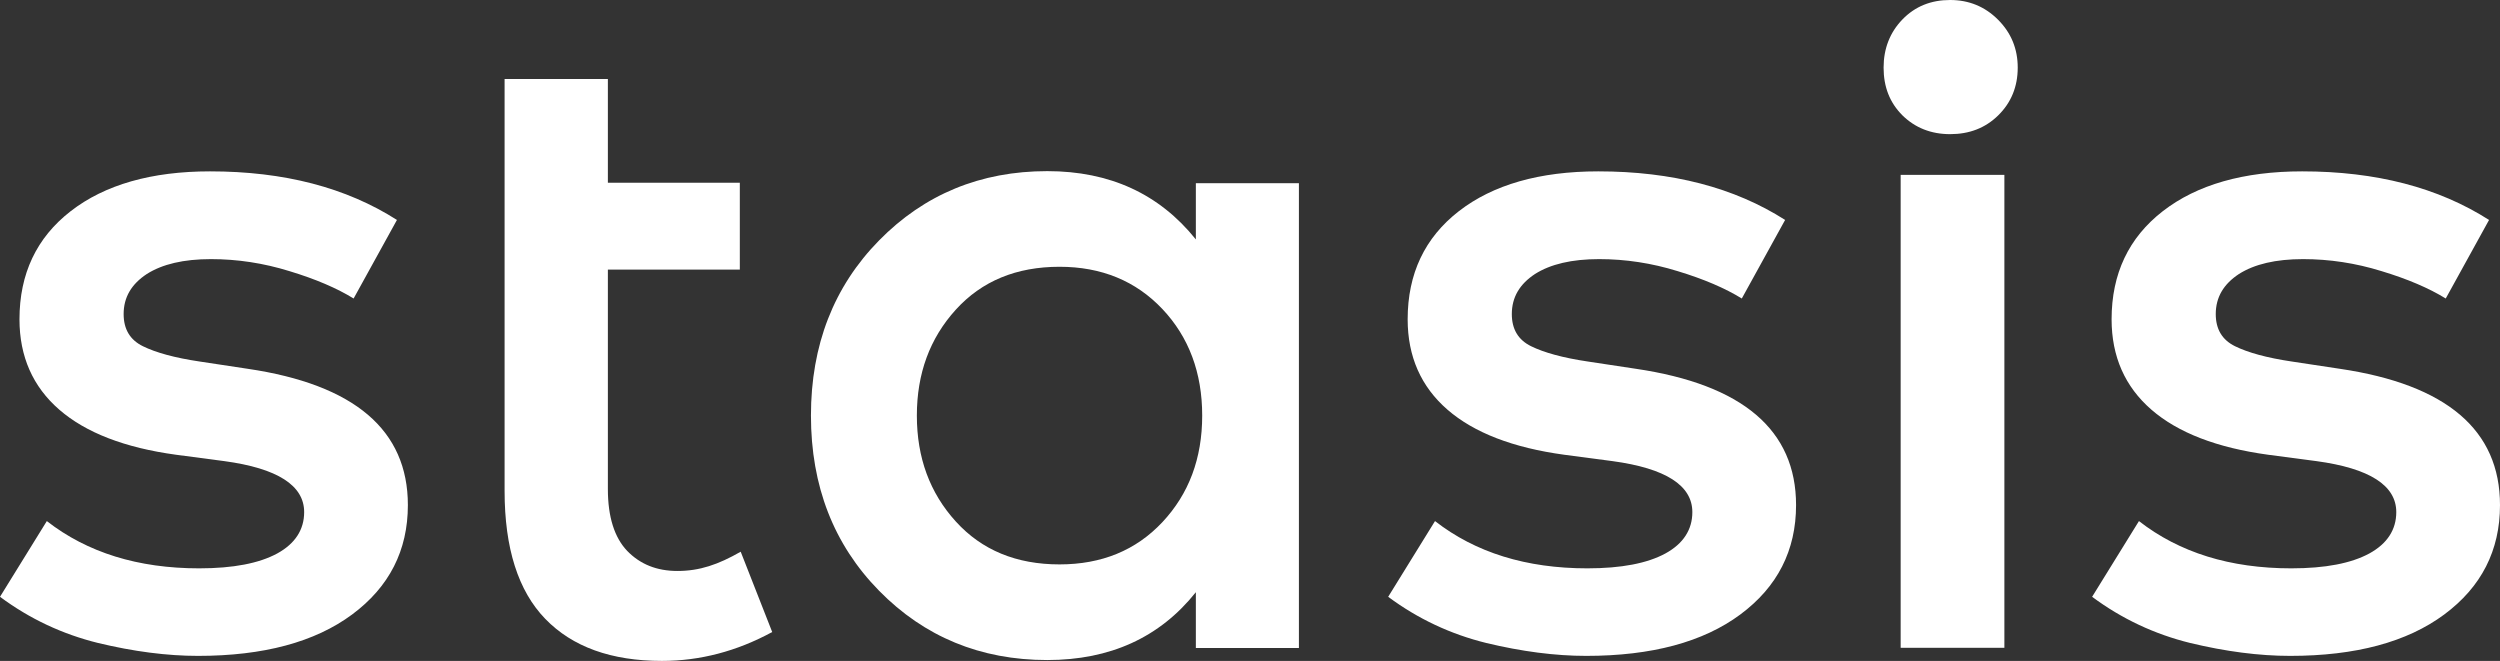 <svg width="348" height="92" viewBox="0 0 348 92" fill="none" xmlns="http://www.w3.org/2000/svg">
<rect x="0" y="0" width="348" height="92" fill="#333333" stroke="none"/>
<path fill-rule="evenodd" clip-rule="evenodd" d="M49.223 41.552C46.908 40.121 43.923 38.841 40.298 37.744C36.673 36.617 33.018 36.069 29.363 36.069C25.555 36.069 22.601 36.77 20.438 38.14C18.306 39.542 17.21 41.37 17.21 43.715C17.21 45.817 18.093 47.31 19.89 48.193C21.687 49.077 24.307 49.808 27.809 50.326L34.45 51.331C49.344 53.525 56.776 59.861 56.776 70.31C56.776 76.616 54.188 81.703 49.009 85.542C43.831 89.38 36.673 91.299 27.566 91.299C23.241 91.299 18.58 90.69 13.646 89.502C8.711 88.284 4.142 86.151 0 83.074L6.518 72.534C12.153 76.921 19.22 79.114 27.718 79.114C32.47 79.114 36.064 78.413 38.592 77.042C41.09 75.672 42.339 73.722 42.339 71.285C42.339 67.568 38.623 65.192 31.221 64.187L24.52 63.303C17.362 62.328 11.94 60.227 8.255 57.028C4.569 53.829 2.711 49.625 2.711 44.446C2.711 38.11 5.087 33.084 9.838 29.397C14.59 25.711 21.078 23.853 29.241 23.853C39.536 23.853 48.187 26.107 55.254 30.616L49.223 41.552Z" fill="white"/>
<path fill-rule="evenodd" clip-rule="evenodd" d="M242.458 41.552C240.143 40.121 237.158 38.841 233.533 37.744C229.908 36.617 226.253 36.069 222.598 36.069C218.791 36.069 215.836 36.77 213.673 38.14C211.541 39.542 210.445 41.37 210.445 43.715C210.445 45.817 211.328 47.31 213.125 48.193C214.922 49.077 217.542 49.808 221.045 50.326L227.685 51.331C242.58 53.525 250.012 59.861 250.012 70.31C250.012 76.616 247.423 81.703 242.245 85.542C237.066 89.38 229.908 91.299 220.801 91.299C216.476 91.299 211.815 90.69 206.881 89.502C201.947 88.284 197.378 86.151 193.235 83.074L199.753 72.534C205.388 76.921 212.455 79.114 220.953 79.114C225.705 79.114 229.299 78.413 231.827 77.042C234.325 75.672 235.574 73.722 235.574 71.285C235.574 67.568 231.858 65.192 224.456 64.187L217.755 63.303C210.597 62.328 205.175 60.227 201.49 57.028C197.804 53.829 195.946 49.625 195.946 44.446C195.946 38.11 198.322 33.084 203.074 29.397C207.825 25.711 214.313 23.853 222.476 23.853C232.772 23.853 241.422 26.107 248.489 30.616L242.458 41.552Z" fill="white"/>
<path fill-rule="evenodd" clip-rule="evenodd" d="M340.446 41.552C338.131 40.121 335.146 38.841 331.521 37.744C327.897 36.617 324.241 36.069 320.586 36.069C316.779 36.069 313.824 36.77 311.662 38.14C309.529 39.542 308.433 41.37 308.433 43.715C308.433 45.817 309.316 47.31 311.113 48.193C312.91 49.077 315.53 49.808 319.033 50.326L325.673 51.331C340.568 53.525 348 59.861 348 70.31C348 76.616 345.411 81.703 340.233 85.542C335.055 89.38 327.897 91.299 318.789 91.299C314.464 91.299 309.804 90.69 304.869 89.502C299.935 88.284 295.366 86.151 291.223 83.074L297.742 72.534C303.377 76.921 310.443 79.114 318.941 79.114C323.693 79.114 327.287 78.413 329.815 77.042C332.313 75.672 333.562 73.722 333.562 71.285C333.562 67.568 329.846 65.192 322.444 64.187L315.743 63.303C308.585 62.328 303.163 60.227 299.478 57.028C295.792 53.829 293.934 49.625 293.934 44.446C293.934 38.11 296.31 33.084 301.062 29.397C305.813 25.711 312.301 23.853 320.464 23.853C330.76 23.853 339.41 26.107 346.477 30.616L340.446 41.552Z" fill="white"/>
<path d="M180.809 90.202H166.463V82.434C161.437 88.74 154.523 91.878 145.781 91.878C136.491 91.878 128.662 88.648 122.357 82.221C116.052 75.793 112.884 67.659 112.884 57.85C112.884 48.041 116.052 39.907 122.357 33.479C128.662 27.051 136.491 23.822 145.781 23.822C154.492 23.822 161.376 26.99 166.463 33.327V25.497H180.809V90.202ZM147.486 37.135C141.486 37.135 136.673 39.115 133.049 43.105C129.424 47.096 127.627 52.001 127.627 57.85C127.627 63.699 129.424 68.603 133.049 72.594C136.673 76.585 141.486 78.565 147.486 78.565C153.335 78.565 158.117 76.615 161.802 72.686C165.488 68.756 167.346 63.821 167.346 57.85C167.346 51.879 165.488 46.913 161.802 43.014C158.117 39.115 153.335 37.135 147.486 37.135Z" fill="white"/>
<path d="M271.456 0C274.075 0 276.299 0.914 278.126 2.742C279.954 4.57 280.868 6.793 280.868 9.413C280.868 12.064 279.954 14.287 278.157 16.054C276.36 17.821 274.136 18.674 271.456 18.674C268.806 18.674 266.582 17.791 264.815 16.054C263.049 14.287 262.196 12.094 262.196 9.413C262.196 6.763 263.079 4.509 264.815 2.711C266.582 0.883 268.806 0 271.456 0ZM279.01 90.172H264.572V24.34H279.01V90.172Z" fill="white"/>
<path fill-rule="evenodd" clip-rule="evenodd" d="M94.302 79.479C91.409 79.479 89.094 78.535 87.297 76.676C85.53 74.818 84.616 71.954 84.616 68.086V37.531H102.983V25.437H84.616V10.997H70.239V29.458V41.552V68.329C70.239 76.311 72.128 82.251 75.905 86.15C79.682 90.05 85.103 91.999 92.14 91.999C97.44 91.999 102.557 90.659 107.491 87.978L103.105 76.798C99.968 78.596 97.379 79.479 94.302 79.479Z" fill="white"/>
<path fill-rule="evenodd" clip-rule="evenodd" d="M103.135 76.798L107.522 87.978L103.135 76.798Z" fill="white"/>
</svg>
